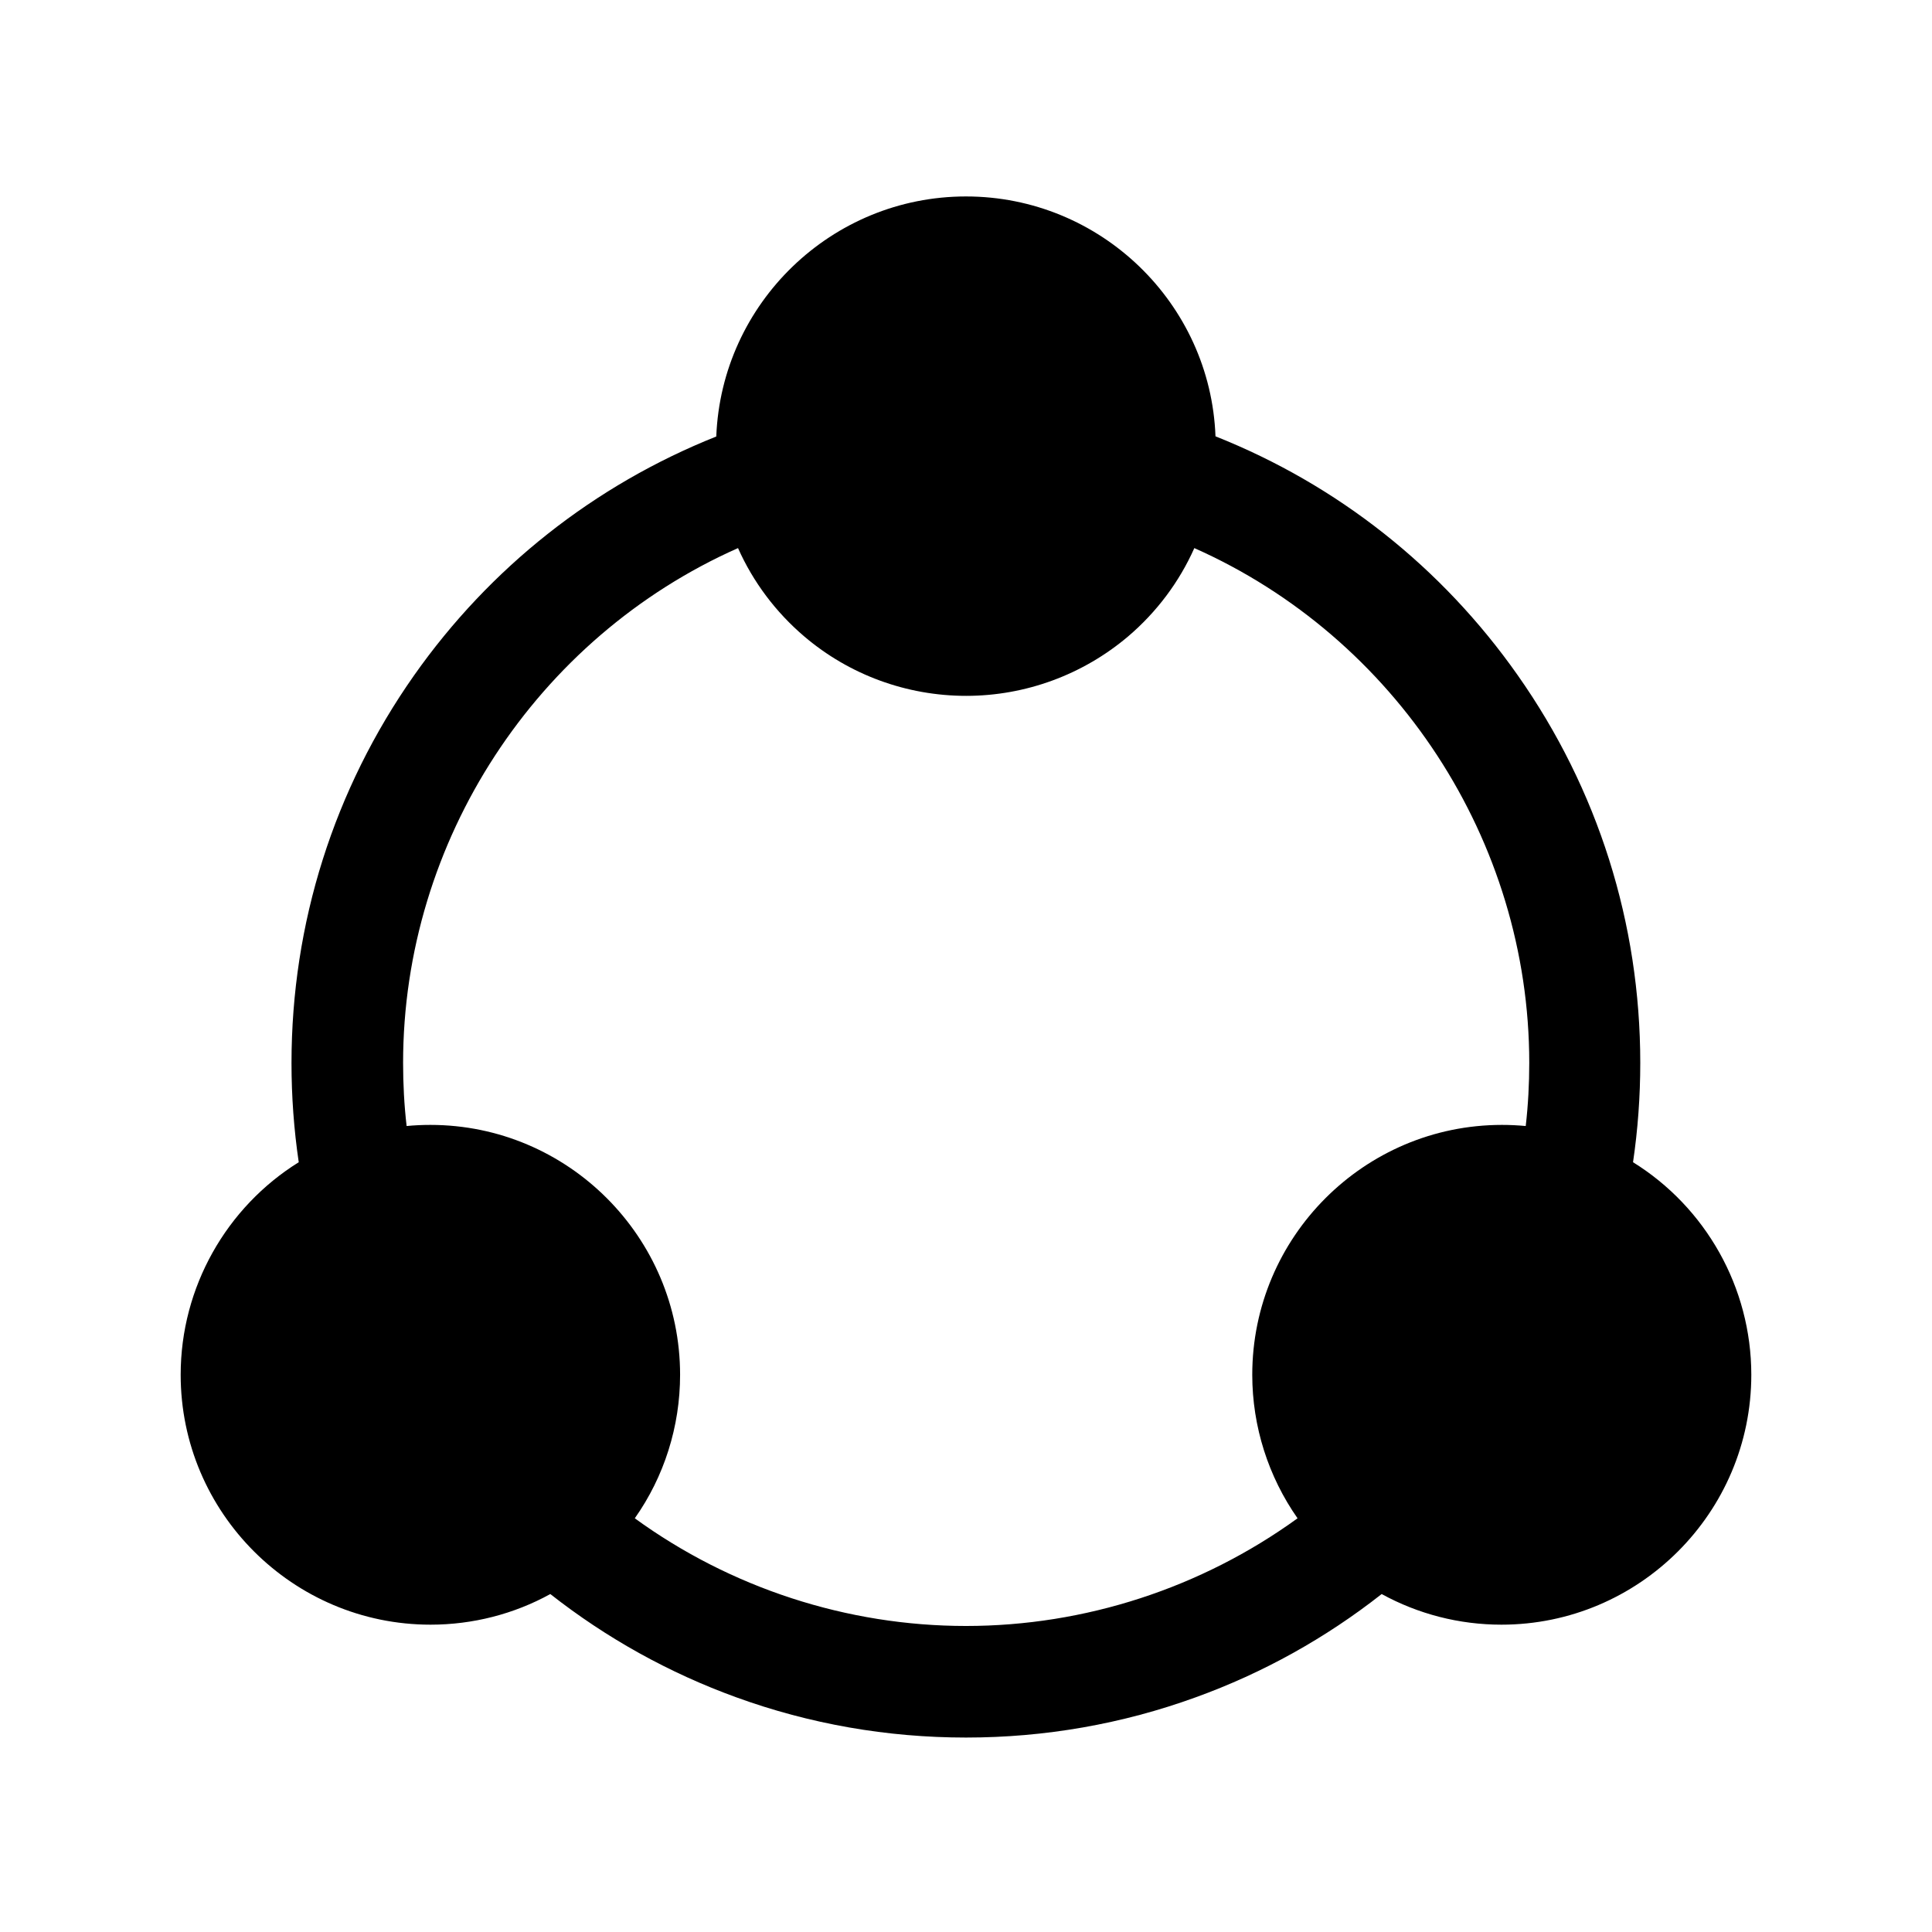 <?xml version="1.0" encoding="UTF-8"?>
<!-- Uploaded to: ICON Repo, www.svgrepo.com, Generator: ICON Repo Mixer Tools -->
<svg fill="#000000" width="800px" height="800px" version="1.1" viewBox="144 144 512 512" xmlns="http://www.w3.org/2000/svg">
 <path d="m576.77 452c1.277-8.66 1.918-17.465 1.918-26.32 0-37-11.219-72.52-32.473-102.73-20.121-28.633-47.773-50.48-80.098-63.32-1.324-35.277-30.5-63.57-66.121-63.57s-64.797 28.293-66.176 63.617c-32.324 12.891-59.977 34.734-80.098 63.32-21.207 30.16-32.473 65.684-32.473 102.73 0 8.809 0.641 17.613 1.918 26.273-19.137 11.906-31.289 33.109-31.289 56.332 0 36.508 29.719 66.223 66.223 66.223 11.168 0 22.09-2.805 31.734-8.117 14.906 11.711 31.488 20.91 49.25 27.355 19.484 7.086 40 10.676 60.91 10.676s41.426-3.59 60.91-10.676c17.809-6.445 34.34-15.645 49.25-27.355 9.691 5.312 20.566 8.117 31.734 8.117 36.508 0 66.223-29.719 66.223-66.223-0.004-23.223-12.156-44.426-31.344-56.332zm-176.77 122.9c-31.539 0-62.387-10.086-87.773-28.535 7.773-11.02 12.004-24.305 12.004-38.031 0-36.508-29.719-66.223-66.176-66.223-2.117 0-4.231 0.098-6.297 0.297-0.641-5.512-0.934-11.121-0.934-16.727 0-58.891 35.324-112.72 88.758-136.43 3.984 8.953 9.988 16.973 17.562 23.418 11.957 10.184 27.16 15.742 42.902 15.742s30.945-5.609 42.902-15.742c7.578-6.445 13.578-14.465 17.562-23.418 53.383 23.715 88.758 77.492 88.758 136.43 0 5.559-0.297 11.168-0.934 16.727-2.117-0.195-4.184-0.297-6.297-0.297-36.508 0-66.176 29.719-66.176 66.223 0 13.727 4.281 27.012 12.004 38.031-25.484 18.449-56.332 28.535-87.867 28.535z"/>
</svg>